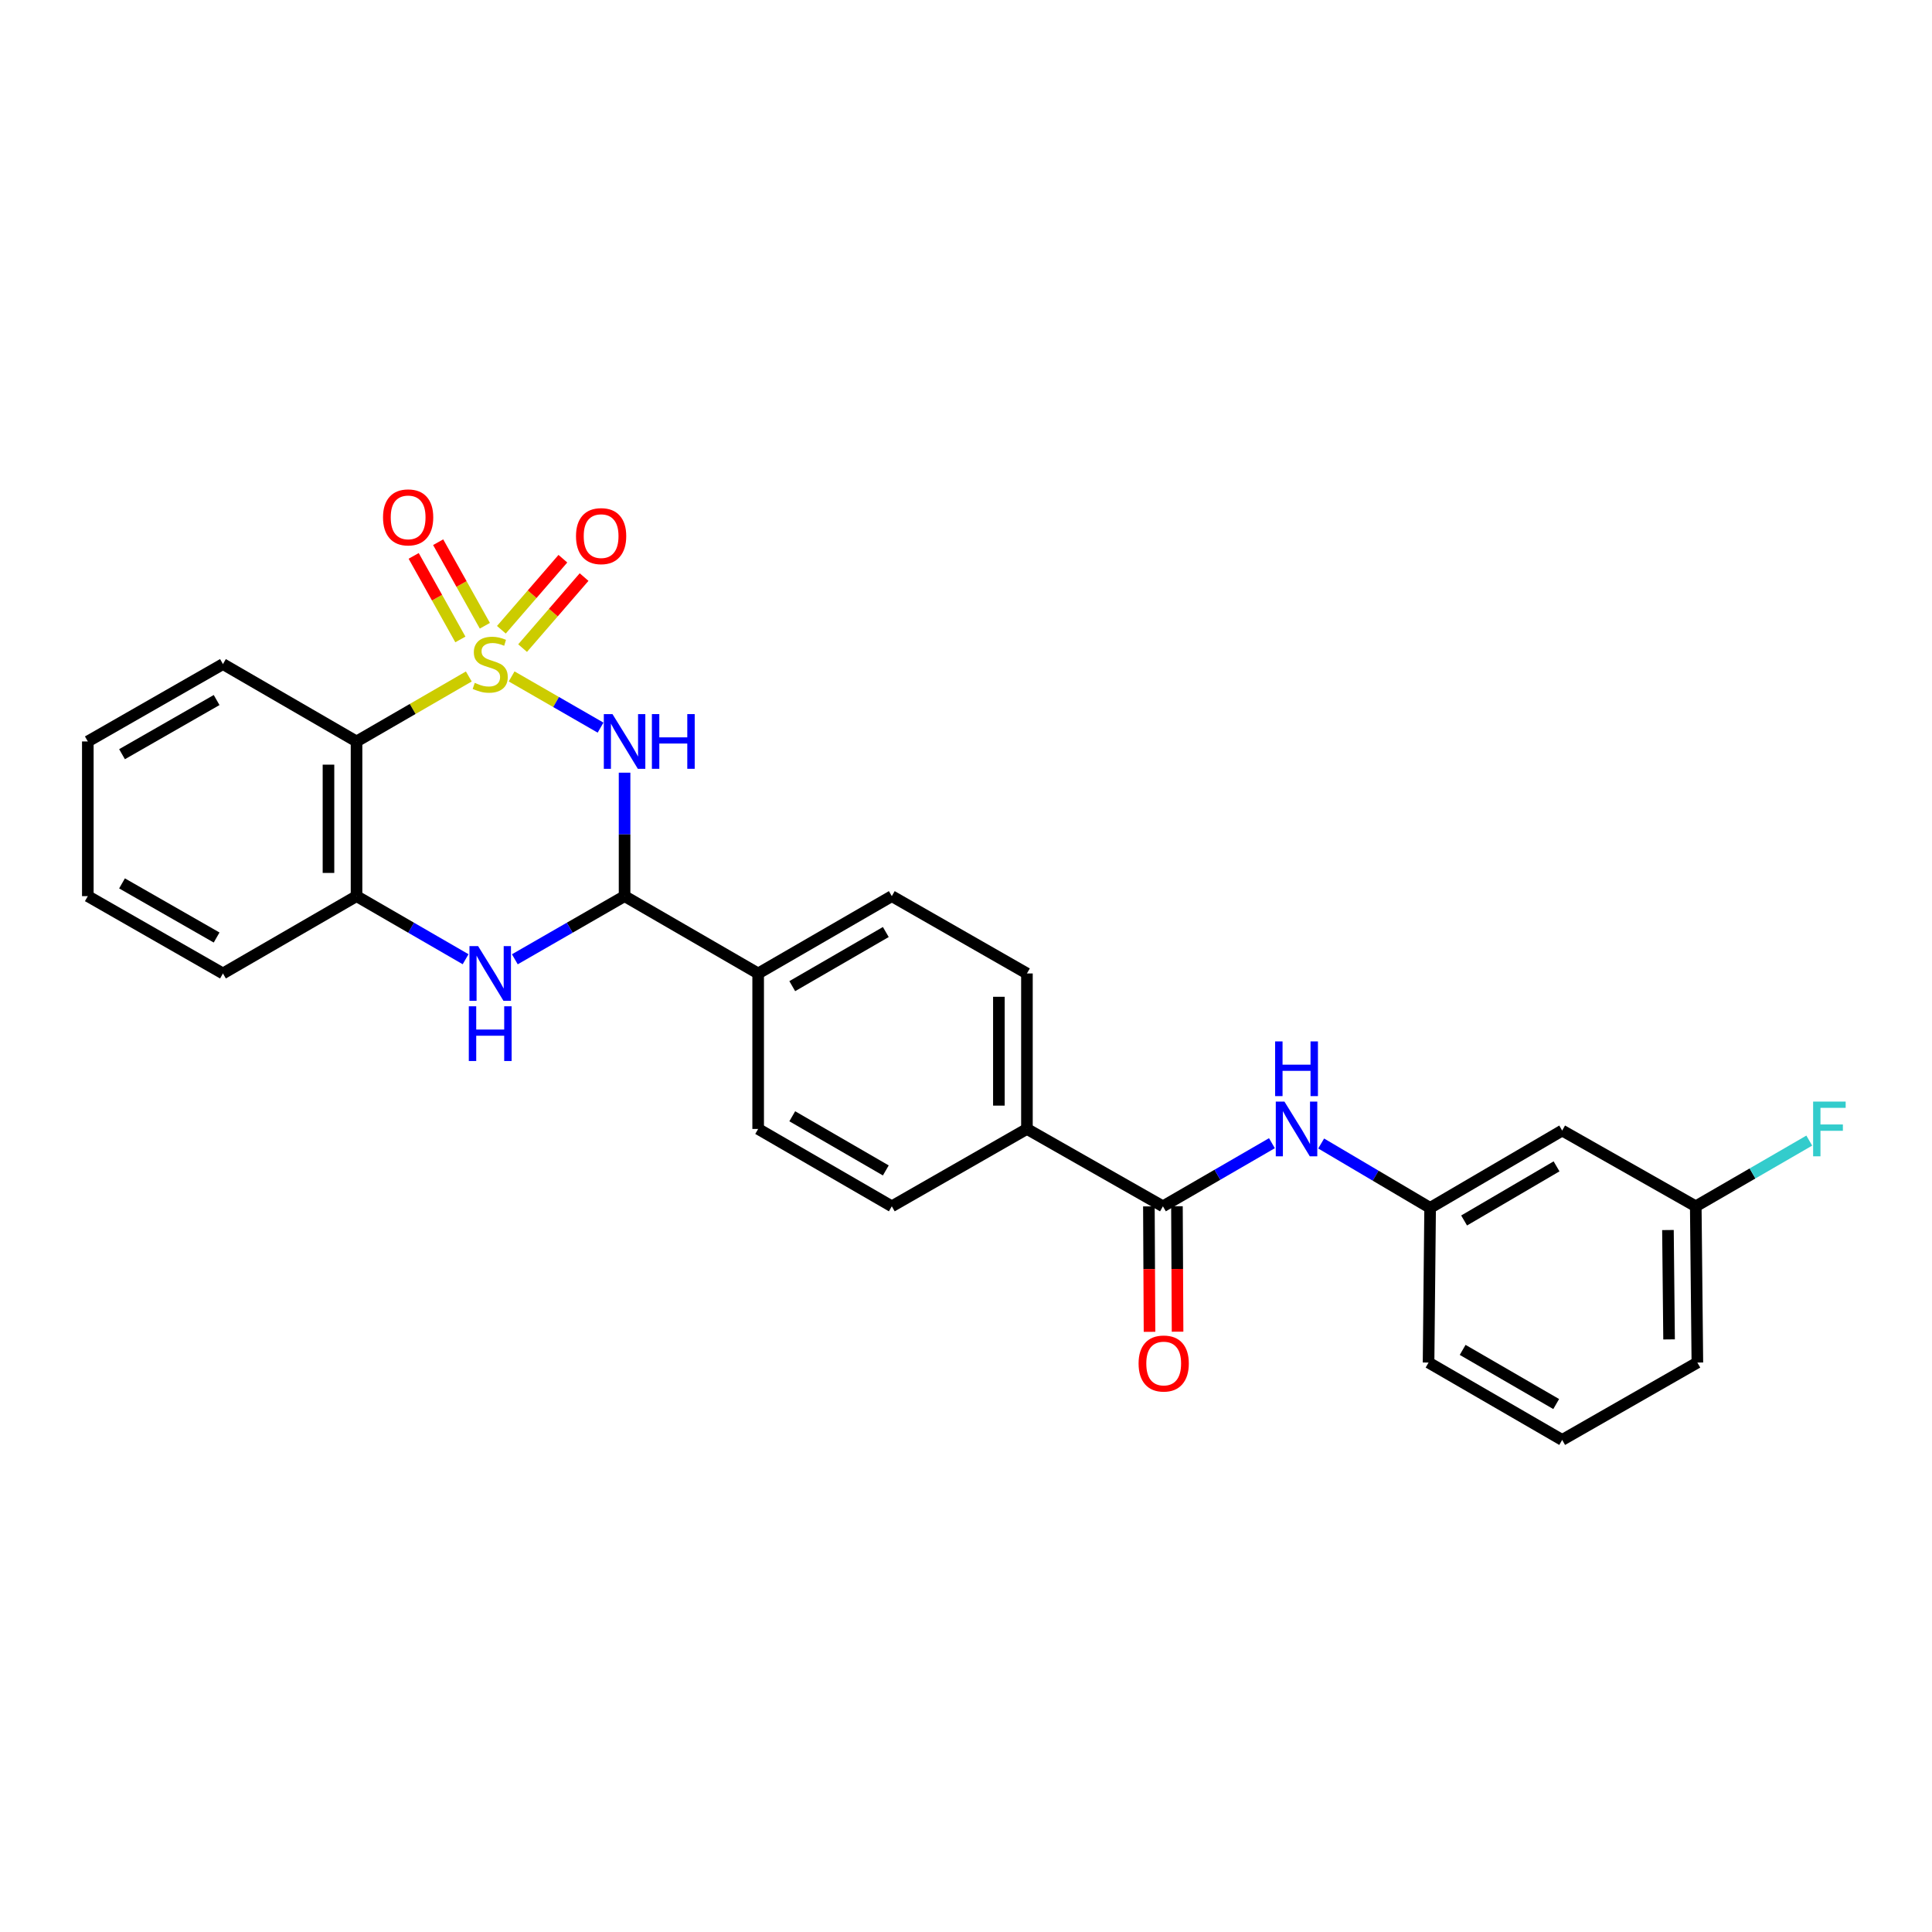 <?xml version='1.0' encoding='iso-8859-1'?>
<svg version='1.1' baseProfile='full'
              xmlns='http://www.w3.org/2000/svg'
                      xmlns:rdkit='http://www.rdkit.org/xml'
                      xmlns:xlink='http://www.w3.org/1999/xlink'
                  xml:space='preserve'
width='1000px' height='1000px' viewBox='0 0 1000 1000'>
<!-- END OF HEADER -->
<rect style='opacity:1.0;fill:#FFFFFF;stroke:none' width='1000' height='1000' x='0' y='0'> </rect>
<path class='bond-0' d='M 264.818,350.114 L 287.835,363.367' style='fill:none;fill-rule:evenodd;stroke:#CCCC00;stroke-width:6px;stroke-linecap:butt;stroke-linejoin:miter;stroke-opacity:1' />
<path class='bond-0' d='M 287.835,363.367 L 310.852,376.62' style='fill:none;fill-rule:evenodd;stroke:#0000FF;stroke-width:6px;stroke-linecap:butt;stroke-linejoin:miter;stroke-opacity:1' />
<path class='bond-1' d='M 242.653,350.142 L 213.596,366.959' style='fill:none;fill-rule:evenodd;stroke:#CCCC00;stroke-width:6px;stroke-linecap:butt;stroke-linejoin:miter;stroke-opacity:1' />
<path class='bond-1' d='M 213.596,366.959 L 184.54,383.775' style='fill:none;fill-rule:evenodd;stroke:#000000;stroke-width:6px;stroke-linecap:butt;stroke-linejoin:miter;stroke-opacity:1' />
<path class='bond-6' d='M 250.962,323.891 L 238.877,302.267' style='fill:none;fill-rule:evenodd;stroke:#CCCC00;stroke-width:6px;stroke-linecap:butt;stroke-linejoin:miter;stroke-opacity:1' />
<path class='bond-6' d='M 238.877,302.267 L 226.792,280.642' style='fill:none;fill-rule:evenodd;stroke:#FF0000;stroke-width:6px;stroke-linecap:butt;stroke-linejoin:miter;stroke-opacity:1' />
<path class='bond-6' d='M 238.286,330.975 L 226.201,309.35' style='fill:none;fill-rule:evenodd;stroke:#CCCC00;stroke-width:6px;stroke-linecap:butt;stroke-linejoin:miter;stroke-opacity:1' />
<path class='bond-6' d='M 226.201,309.35 L 214.117,287.726' style='fill:none;fill-rule:evenodd;stroke:#FF0000;stroke-width:6px;stroke-linecap:butt;stroke-linejoin:miter;stroke-opacity:1' />
<path class='bond-7' d='M 270.494,335.461 L 286.409,317.077' style='fill:none;fill-rule:evenodd;stroke:#CCCC00;stroke-width:6px;stroke-linecap:butt;stroke-linejoin:miter;stroke-opacity:1' />
<path class='bond-7' d='M 286.409,317.077 L 302.323,298.692' style='fill:none;fill-rule:evenodd;stroke:#FF0000;stroke-width:6px;stroke-linecap:butt;stroke-linejoin:miter;stroke-opacity:1' />
<path class='bond-7' d='M 259.515,325.957 L 275.43,307.573' style='fill:none;fill-rule:evenodd;stroke:#CCCC00;stroke-width:6px;stroke-linecap:butt;stroke-linejoin:miter;stroke-opacity:1' />
<path class='bond-7' d='M 275.43,307.573 L 291.345,289.188' style='fill:none;fill-rule:evenodd;stroke:#FF0000;stroke-width:6px;stroke-linecap:butt;stroke-linejoin:miter;stroke-opacity:1' />
<path class='bond-2' d='M 323.278,399.937 L 323.278,431.889' style='fill:none;fill-rule:evenodd;stroke:#0000FF;stroke-width:6px;stroke-linecap:butt;stroke-linejoin:miter;stroke-opacity:1' />
<path class='bond-2' d='M 323.278,431.889 L 323.278,463.842' style='fill:none;fill-rule:evenodd;stroke:#000000;stroke-width:6px;stroke-linecap:butt;stroke-linejoin:miter;stroke-opacity:1' />
<path class='bond-4' d='M 184.54,383.775 L 184.54,463.842' style='fill:none;fill-rule:evenodd;stroke:#000000;stroke-width:6px;stroke-linecap:butt;stroke-linejoin:miter;stroke-opacity:1' />
<path class='bond-4' d='M 170.019,395.785 L 170.019,451.832' style='fill:none;fill-rule:evenodd;stroke:#000000;stroke-width:6px;stroke-linecap:butt;stroke-linejoin:miter;stroke-opacity:1' />
<path class='bond-19' d='M 184.54,383.775 L 115.397,343.73' style='fill:none;fill-rule:evenodd;stroke:#000000;stroke-width:6px;stroke-linecap:butt;stroke-linejoin:miter;stroke-opacity:1' />
<path class='bond-9' d='M 323.278,463.842 L 392.422,503.863' style='fill:none;fill-rule:evenodd;stroke:#000000;stroke-width:6px;stroke-linecap:butt;stroke-linejoin:miter;stroke-opacity:1' />
<path class='bond-27' d='M 323.278,463.842 L 294.878,480.185' style='fill:none;fill-rule:evenodd;stroke:#000000;stroke-width:6px;stroke-linecap:butt;stroke-linejoin:miter;stroke-opacity:1' />
<path class='bond-27' d='M 294.878,480.185 L 266.478,496.528' style='fill:none;fill-rule:evenodd;stroke:#0000FF;stroke-width:6px;stroke-linecap:butt;stroke-linejoin:miter;stroke-opacity:1' />
<path class='bond-3' d='M 240.993,496.495 L 212.767,480.168' style='fill:none;fill-rule:evenodd;stroke:#0000FF;stroke-width:6px;stroke-linecap:butt;stroke-linejoin:miter;stroke-opacity:1' />
<path class='bond-3' d='M 212.767,480.168 L 184.54,463.842' style='fill:none;fill-rule:evenodd;stroke:#000000;stroke-width:6px;stroke-linecap:butt;stroke-linejoin:miter;stroke-opacity:1' />
<path class='bond-21' d='M 184.54,463.842 L 115.397,503.863' style='fill:none;fill-rule:evenodd;stroke:#000000;stroke-width:6px;stroke-linecap:butt;stroke-linejoin:miter;stroke-opacity:1' />
<path class='bond-5' d='M 601.925,624.385 L 531.539,584.34' style='fill:none;fill-rule:evenodd;stroke:#000000;stroke-width:6px;stroke-linecap:butt;stroke-linejoin:miter;stroke-opacity:1' />
<path class='bond-8' d='M 601.925,624.385 L 630.136,608.051' style='fill:none;fill-rule:evenodd;stroke:#000000;stroke-width:6px;stroke-linecap:butt;stroke-linejoin:miter;stroke-opacity:1' />
<path class='bond-8' d='M 630.136,608.051 L 658.347,591.716' style='fill:none;fill-rule:evenodd;stroke:#0000FF;stroke-width:6px;stroke-linecap:butt;stroke-linejoin:miter;stroke-opacity:1' />
<path class='bond-12' d='M 594.665,624.422 L 594.826,656.888' style='fill:none;fill-rule:evenodd;stroke:#000000;stroke-width:6px;stroke-linecap:butt;stroke-linejoin:miter;stroke-opacity:1' />
<path class='bond-12' d='M 594.826,656.888 L 594.987,689.354' style='fill:none;fill-rule:evenodd;stroke:#FF0000;stroke-width:6px;stroke-linecap:butt;stroke-linejoin:miter;stroke-opacity:1' />
<path class='bond-12' d='M 609.185,624.349 L 609.346,656.816' style='fill:none;fill-rule:evenodd;stroke:#000000;stroke-width:6px;stroke-linecap:butt;stroke-linejoin:miter;stroke-opacity:1' />
<path class='bond-12' d='M 609.346,656.816 L 609.508,689.282' style='fill:none;fill-rule:evenodd;stroke:#FF0000;stroke-width:6px;stroke-linecap:butt;stroke-linejoin:miter;stroke-opacity:1' />
<path class='bond-11' d='M 683.832,591.872 L 712.03,608.532' style='fill:none;fill-rule:evenodd;stroke:#0000FF;stroke-width:6px;stroke-linecap:butt;stroke-linejoin:miter;stroke-opacity:1' />
<path class='bond-11' d='M 712.03,608.532 L 740.228,625.192' style='fill:none;fill-rule:evenodd;stroke:#000000;stroke-width:6px;stroke-linecap:butt;stroke-linejoin:miter;stroke-opacity:1' />
<path class='bond-14' d='M 392.422,503.863 L 461.597,463.842' style='fill:none;fill-rule:evenodd;stroke:#000000;stroke-width:6px;stroke-linecap:butt;stroke-linejoin:miter;stroke-opacity:1' />
<path class='bond-14' d='M 410.07,510.428 L 458.493,482.414' style='fill:none;fill-rule:evenodd;stroke:#000000;stroke-width:6px;stroke-linecap:butt;stroke-linejoin:miter;stroke-opacity:1' />
<path class='bond-15' d='M 392.422,503.863 L 392.422,584.34' style='fill:none;fill-rule:evenodd;stroke:#000000;stroke-width:6px;stroke-linecap:butt;stroke-linejoin:miter;stroke-opacity:1' />
<path class='bond-10' d='M 531.539,584.34 L 461.597,624.385' style='fill:none;fill-rule:evenodd;stroke:#000000;stroke-width:6px;stroke-linecap:butt;stroke-linejoin:miter;stroke-opacity:1' />
<path class='bond-29' d='M 531.539,584.34 L 531.539,503.863' style='fill:none;fill-rule:evenodd;stroke:#000000;stroke-width:6px;stroke-linecap:butt;stroke-linejoin:miter;stroke-opacity:1' />
<path class='bond-29' d='M 517.018,572.269 L 517.018,515.934' style='fill:none;fill-rule:evenodd;stroke:#000000;stroke-width:6px;stroke-linecap:butt;stroke-linejoin:miter;stroke-opacity:1' />
<path class='bond-13' d='M 740.228,625.192 L 808.581,585.171' style='fill:none;fill-rule:evenodd;stroke:#000000;stroke-width:6px;stroke-linecap:butt;stroke-linejoin:miter;stroke-opacity:1' />
<path class='bond-13' d='M 757.818,631.72 L 805.665,603.705' style='fill:none;fill-rule:evenodd;stroke:#000000;stroke-width:6px;stroke-linecap:butt;stroke-linejoin:miter;stroke-opacity:1' />
<path class='bond-23' d='M 740.228,625.192 L 739.421,705.258' style='fill:none;fill-rule:evenodd;stroke:#000000;stroke-width:6px;stroke-linecap:butt;stroke-linejoin:miter;stroke-opacity:1' />
<path class='bond-18' d='M 808.581,585.171 L 877.724,624.385' style='fill:none;fill-rule:evenodd;stroke:#000000;stroke-width:6px;stroke-linecap:butt;stroke-linejoin:miter;stroke-opacity:1' />
<path class='bond-17' d='M 461.597,463.842 L 531.539,503.863' style='fill:none;fill-rule:evenodd;stroke:#000000;stroke-width:6px;stroke-linecap:butt;stroke-linejoin:miter;stroke-opacity:1' />
<path class='bond-16' d='M 392.422,584.34 L 461.597,624.385' style='fill:none;fill-rule:evenodd;stroke:#000000;stroke-width:6px;stroke-linecap:butt;stroke-linejoin:miter;stroke-opacity:1' />
<path class='bond-16' d='M 410.073,577.78 L 458.496,605.812' style='fill:none;fill-rule:evenodd;stroke:#000000;stroke-width:6px;stroke-linecap:butt;stroke-linejoin:miter;stroke-opacity:1' />
<path class='bond-20' d='M 877.724,624.385 L 907.099,607.379' style='fill:none;fill-rule:evenodd;stroke:#000000;stroke-width:6px;stroke-linecap:butt;stroke-linejoin:miter;stroke-opacity:1' />
<path class='bond-20' d='M 907.099,607.379 L 936.473,590.372' style='fill:none;fill-rule:evenodd;stroke:#33CCCC;stroke-width:6px;stroke-linecap:butt;stroke-linejoin:miter;stroke-opacity:1' />
<path class='bond-30' d='M 877.724,624.385 L 878.555,705.258' style='fill:none;fill-rule:evenodd;stroke:#000000;stroke-width:6px;stroke-linecap:butt;stroke-linejoin:miter;stroke-opacity:1' />
<path class='bond-30' d='M 863.328,636.666 L 863.91,693.277' style='fill:none;fill-rule:evenodd;stroke:#000000;stroke-width:6px;stroke-linecap:butt;stroke-linejoin:miter;stroke-opacity:1' />
<path class='bond-25' d='M 115.397,343.73 L 45.455,383.775' style='fill:none;fill-rule:evenodd;stroke:#000000;stroke-width:6px;stroke-linecap:butt;stroke-linejoin:miter;stroke-opacity:1' />
<path class='bond-25' d='M 112.12,362.338 L 63.161,390.37' style='fill:none;fill-rule:evenodd;stroke:#000000;stroke-width:6px;stroke-linecap:butt;stroke-linejoin:miter;stroke-opacity:1' />
<path class='bond-28' d='M 115.397,503.863 L 45.455,463.842' style='fill:none;fill-rule:evenodd;stroke:#000000;stroke-width:6px;stroke-linecap:butt;stroke-linejoin:miter;stroke-opacity:1' />
<path class='bond-28' d='M 112.117,485.256 L 63.157,457.241' style='fill:none;fill-rule:evenodd;stroke:#000000;stroke-width:6px;stroke-linecap:butt;stroke-linejoin:miter;stroke-opacity:1' />
<path class='bond-22' d='M 808.581,745.304 L 739.421,705.258' style='fill:none;fill-rule:evenodd;stroke:#000000;stroke-width:6px;stroke-linecap:butt;stroke-linejoin:miter;stroke-opacity:1' />
<path class='bond-22' d='M 805.483,726.731 L 757.071,698.699' style='fill:none;fill-rule:evenodd;stroke:#000000;stroke-width:6px;stroke-linecap:butt;stroke-linejoin:miter;stroke-opacity:1' />
<path class='bond-24' d='M 808.581,745.304 L 878.555,705.258' style='fill:none;fill-rule:evenodd;stroke:#000000;stroke-width:6px;stroke-linecap:butt;stroke-linejoin:miter;stroke-opacity:1' />
<path class='bond-26' d='M 45.455,383.775 L 45.455,463.842' style='fill:none;fill-rule:evenodd;stroke:#000000;stroke-width:6px;stroke-linecap:butt;stroke-linejoin:miter;stroke-opacity:1' />
<path  class='atom-0' d='M 245.732 353.45
Q 246.052 353.57, 247.372 354.13
Q 248.692 354.69, 250.132 355.05
Q 251.612 355.37, 253.052 355.37
Q 255.732 355.37, 257.292 354.09
Q 258.852 352.77, 258.852 350.49
Q 258.852 348.93, 258.052 347.97
Q 257.292 347.01, 256.092 346.49
Q 254.892 345.97, 252.892 345.37
Q 250.372 344.61, 248.852 343.89
Q 247.372 343.17, 246.292 341.65
Q 245.252 340.13, 245.252 337.57
Q 245.252 334.01, 247.652 331.81
Q 250.092 329.61, 254.892 329.61
Q 258.172 329.61, 261.892 331.17
L 260.972 334.25
Q 257.572 332.85, 255.012 332.85
Q 252.252 332.85, 250.732 334.01
Q 249.212 335.13, 249.252 337.09
Q 249.252 338.61, 250.012 339.53
Q 250.812 340.45, 251.932 340.97
Q 253.092 341.49, 255.012 342.09
Q 257.572 342.89, 259.092 343.69
Q 260.612 344.49, 261.692 346.13
Q 262.812 347.73, 262.812 350.49
Q 262.812 354.41, 260.172 356.53
Q 257.572 358.61, 253.212 358.61
Q 250.692 358.61, 248.772 358.05
Q 246.892 357.53, 244.652 356.61
L 245.732 353.45
' fill='#CCCC00'/>
<path  class='atom-1' d='M 317.018 369.615
L 326.298 384.615
Q 327.218 386.095, 328.698 388.775
Q 330.178 391.455, 330.258 391.615
L 330.258 369.615
L 334.018 369.615
L 334.018 397.935
L 330.138 397.935
L 320.178 381.535
Q 319.018 379.615, 317.778 377.415
Q 316.578 375.215, 316.218 374.535
L 316.218 397.935
L 312.538 397.935
L 312.538 369.615
L 317.018 369.615
' fill='#0000FF'/>
<path  class='atom-1' d='M 337.418 369.615
L 341.258 369.615
L 341.258 381.655
L 355.738 381.655
L 355.738 369.615
L 359.578 369.615
L 359.578 397.935
L 355.738 397.935
L 355.738 384.855
L 341.258 384.855
L 341.258 397.935
L 337.418 397.935
L 337.418 369.615
' fill='#0000FF'/>
<path  class='atom-4' d='M 247.472 489.703
L 256.752 504.703
Q 257.672 506.183, 259.152 508.863
Q 260.632 511.543, 260.712 511.703
L 260.712 489.703
L 264.472 489.703
L 264.472 518.023
L 260.592 518.023
L 250.632 501.623
Q 249.472 499.703, 248.232 497.503
Q 247.032 495.303, 246.672 494.623
L 246.672 518.023
L 242.992 518.023
L 242.992 489.703
L 247.472 489.703
' fill='#0000FF'/>
<path  class='atom-4' d='M 242.652 520.855
L 246.492 520.855
L 246.492 532.895
L 260.972 532.895
L 260.972 520.855
L 264.812 520.855
L 264.812 549.175
L 260.972 549.175
L 260.972 536.095
L 246.492 536.095
L 246.492 549.175
L 242.652 549.175
L 242.652 520.855
' fill='#0000FF'/>
<path  class='atom-7' d='M 198.25 267.794
Q 198.25 260.994, 201.61 257.194
Q 204.97 253.394, 211.25 253.394
Q 217.53 253.394, 220.89 257.194
Q 224.25 260.994, 224.25 267.794
Q 224.25 274.674, 220.85 278.594
Q 217.45 282.474, 211.25 282.474
Q 205.01 282.474, 201.61 278.594
Q 198.25 274.714, 198.25 267.794
M 211.25 279.274
Q 215.57 279.274, 217.89 276.394
Q 220.25 273.474, 220.25 267.794
Q 220.25 262.234, 217.89 259.434
Q 215.57 256.594, 211.25 256.594
Q 206.93 256.594, 204.57 259.394
Q 202.25 262.194, 202.25 267.794
Q 202.25 273.514, 204.57 276.394
Q 206.93 279.274, 211.25 279.274
' fill='#FF0000'/>
<path  class='atom-8' d='M 298.137 277.498
Q 298.137 270.698, 301.497 266.898
Q 304.857 263.098, 311.137 263.098
Q 317.417 263.098, 320.777 266.898
Q 324.137 270.698, 324.137 277.498
Q 324.137 284.378, 320.737 288.298
Q 317.337 292.178, 311.137 292.178
Q 304.897 292.178, 301.497 288.298
Q 298.137 284.418, 298.137 277.498
M 311.137 288.978
Q 315.457 288.978, 317.777 286.098
Q 320.137 283.178, 320.137 277.498
Q 320.137 271.938, 317.777 269.138
Q 315.457 266.298, 311.137 266.298
Q 306.817 266.298, 304.457 269.098
Q 302.137 271.898, 302.137 277.498
Q 302.137 283.218, 304.457 286.098
Q 306.817 288.978, 311.137 288.978
' fill='#FF0000'/>
<path  class='atom-9' d='M 664.824 570.18
L 674.104 585.18
Q 675.024 586.66, 676.504 589.34
Q 677.984 592.02, 678.064 592.18
L 678.064 570.18
L 681.824 570.18
L 681.824 598.5
L 677.944 598.5
L 667.984 582.1
Q 666.824 580.18, 665.584 577.98
Q 664.384 575.78, 664.024 575.1
L 664.024 598.5
L 660.344 598.5
L 660.344 570.18
L 664.824 570.18
' fill='#0000FF'/>
<path  class='atom-9' d='M 660.004 539.028
L 663.844 539.028
L 663.844 551.068
L 678.324 551.068
L 678.324 539.028
L 682.164 539.028
L 682.164 567.348
L 678.324 567.348
L 678.324 554.268
L 663.844 554.268
L 663.844 567.348
L 660.004 567.348
L 660.004 539.028
' fill='#0000FF'/>
<path  class='atom-13' d='M 589.328 705.75
Q 589.328 698.95, 592.688 695.15
Q 596.048 691.35, 602.328 691.35
Q 608.608 691.35, 611.968 695.15
Q 615.328 698.95, 615.328 705.75
Q 615.328 712.63, 611.928 716.55
Q 608.528 720.43, 602.328 720.43
Q 596.088 720.43, 592.688 716.55
Q 589.328 712.67, 589.328 705.75
M 602.328 717.23
Q 606.648 717.23, 608.968 714.35
Q 611.328 711.43, 611.328 705.75
Q 611.328 700.19, 608.968 697.39
Q 606.648 694.55, 602.328 694.55
Q 598.008 694.55, 595.648 697.35
Q 593.328 700.15, 593.328 705.75
Q 593.328 711.47, 595.648 714.35
Q 598.008 717.23, 602.328 717.23
' fill='#FF0000'/>
<path  class='atom-21' d='M 938.471 570.18
L 955.311 570.18
L 955.311 573.42
L 942.271 573.42
L 942.271 582.02
L 953.871 582.02
L 953.871 585.3
L 942.271 585.3
L 942.271 598.5
L 938.471 598.5
L 938.471 570.18
' fill='#33CCCC'/>
</svg>
